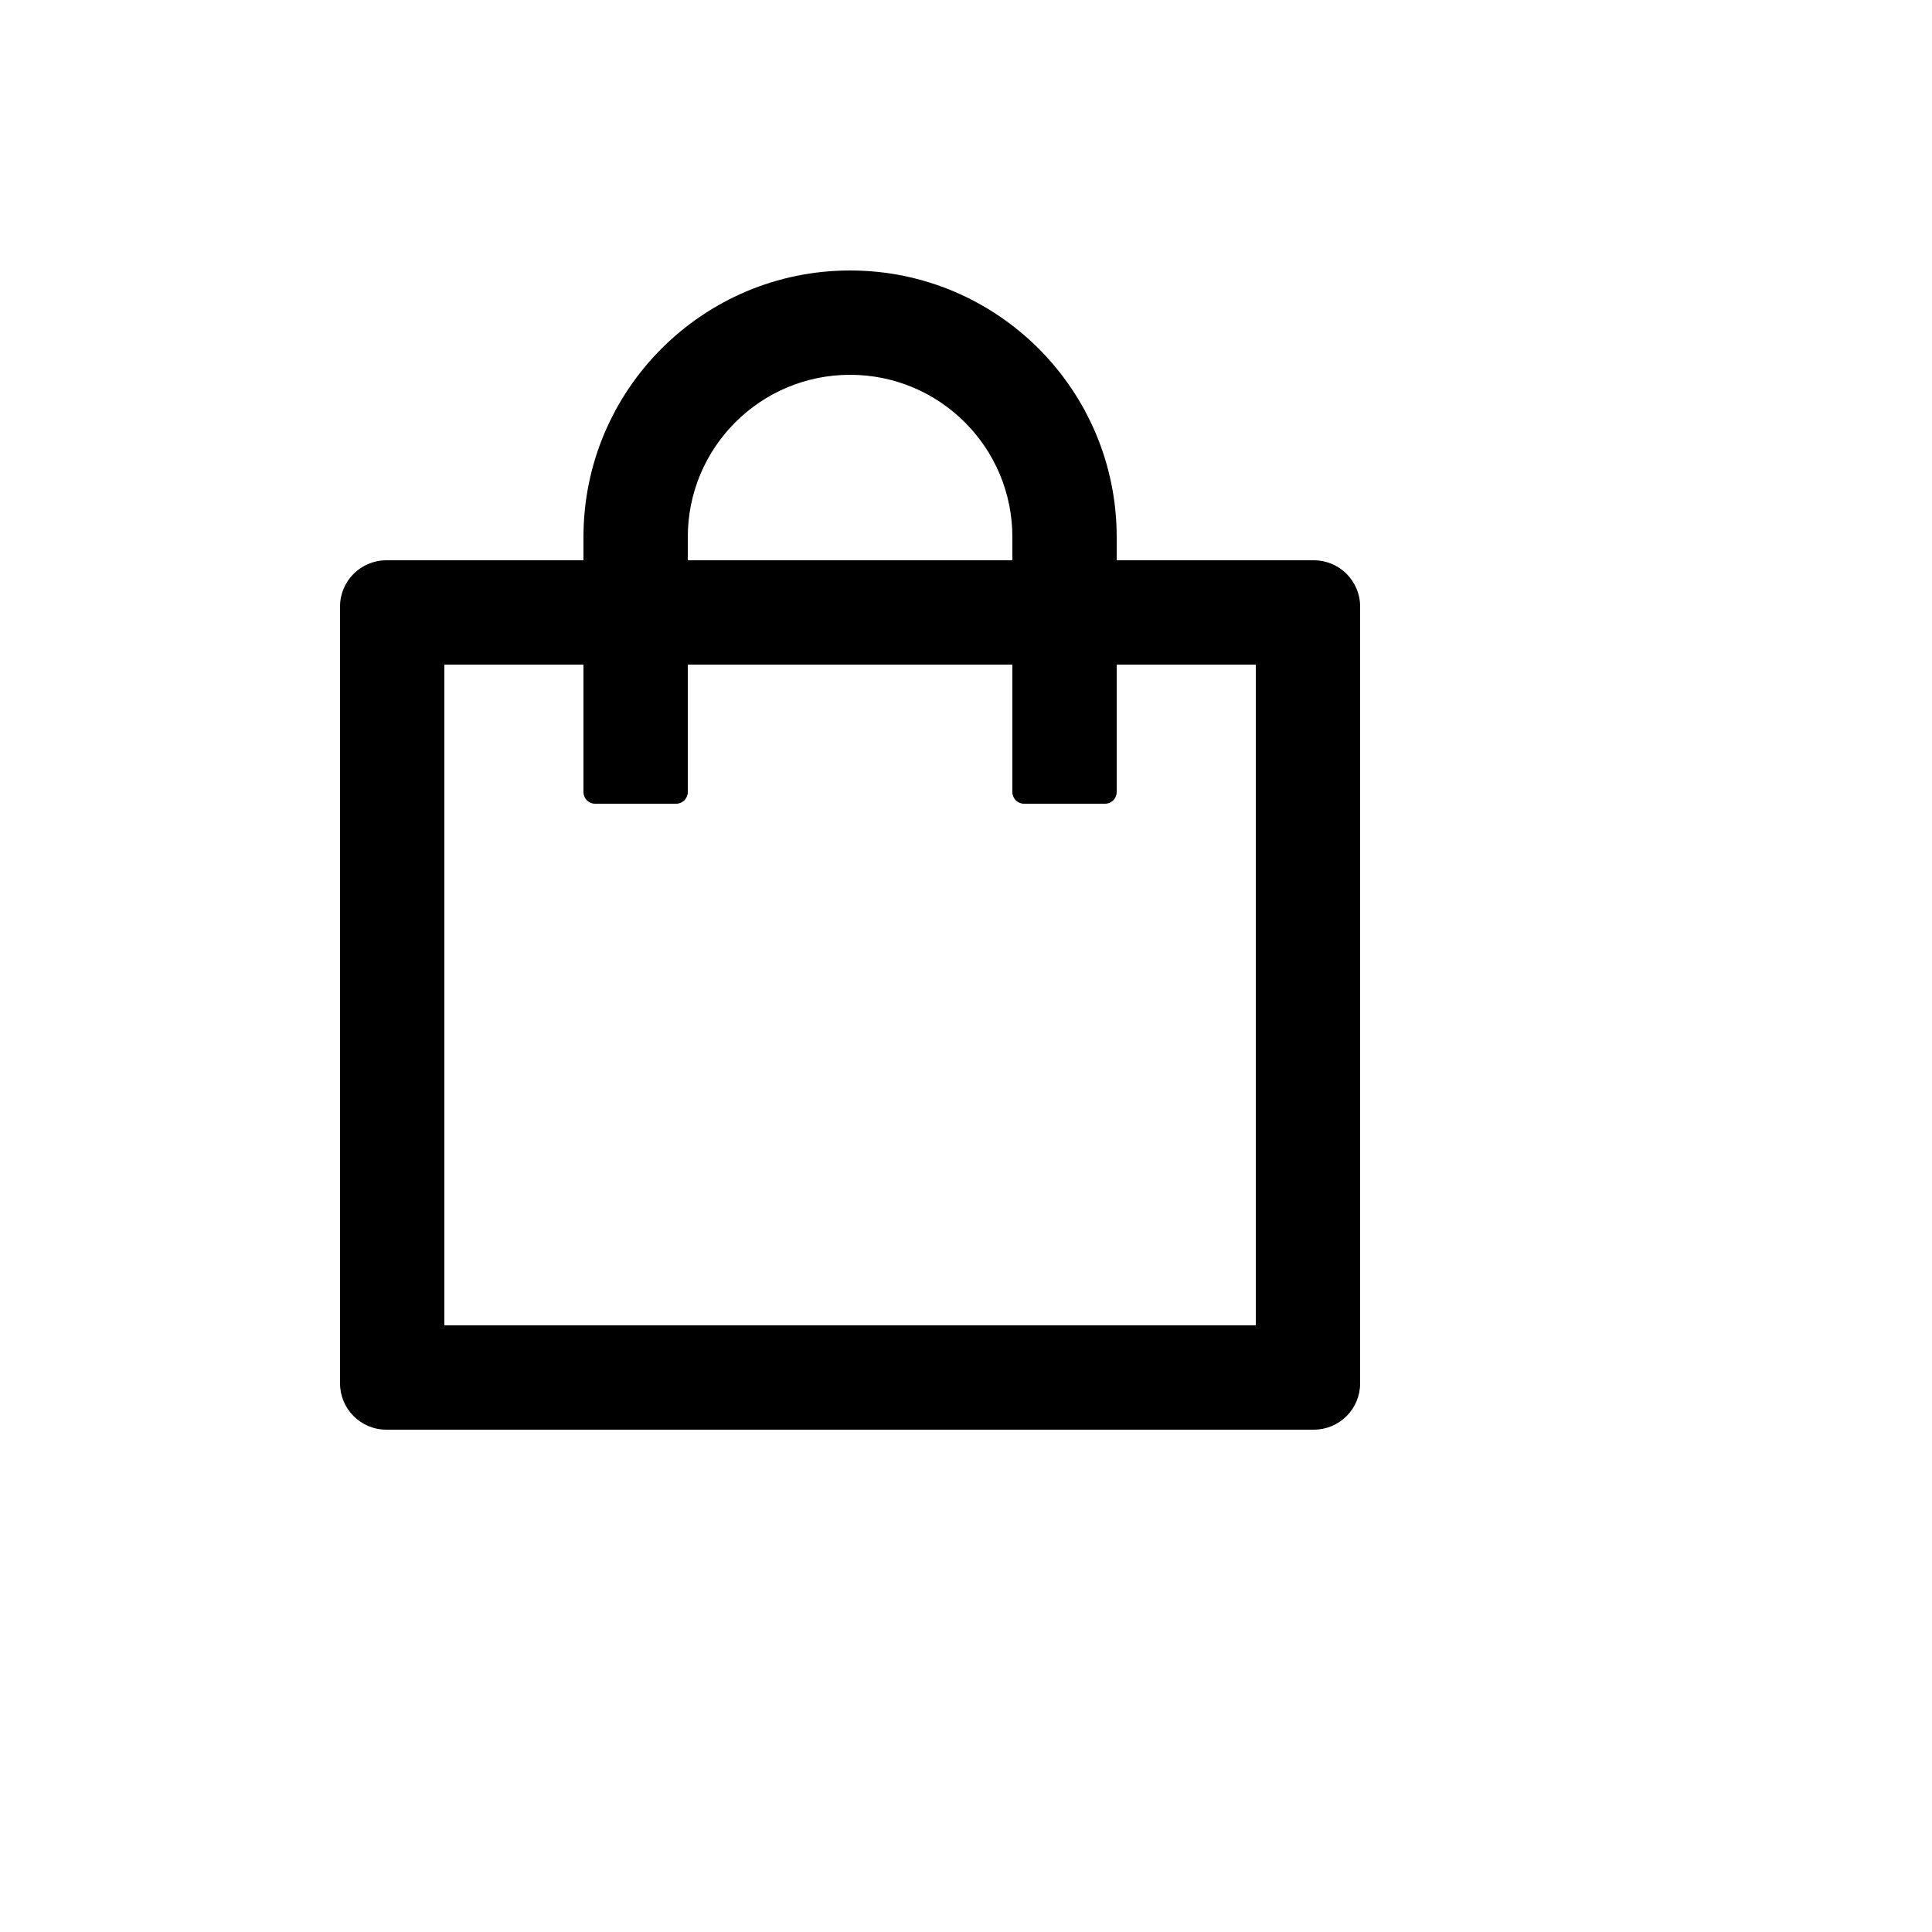 <svg xmlns="http://www.w3.org/2000/svg" version="1.1" xmlns:xlink="http://www.w3.org/1999/xlink" width="100%" height="100%" id="svgWorkerArea" viewBox="-25 -25 625 625" xmlns:idraw="https://idraw.muisca.co" style="background: white;"><defs id="defsdoc"><pattern id="patternBool" x="0" y="0" width="10" height="10" patternUnits="userSpaceOnUse" patternTransform="rotate(35)"><circle cx="5" cy="5" r="4" style="stroke: none;fill: #ff000070;"></circle></pattern></defs><g id="fileImp-391927921" class="cosito"><path id="pathImp-52578406" class="grouped" d="M400 156.25C400 156.25 336.25 156.25 336.25 156.25 336.25 156.25 336.25 148.75 336.25 148.75 336.25 101.125 297.625 62.5 250 62.5 202.375 62.5 163.75 101.125 163.75 148.75 163.75 148.75 163.75 156.25 163.75 156.25 163.75 156.25 100 156.25 100 156.25 91.703 156.25 85 162.953 85 171.25 85 171.25 85 422.5 85 422.5 85 430.797 91.703 437.5 100 437.5 100 437.5 400 437.5 400 437.5 408.297 437.5 415 430.797 415 422.5 415 422.5 415 171.25 415 171.25 415 162.953 408.297 156.25 400 156.25 400 156.25 400 156.25 400 156.25M197.5 148.75C197.5 119.734 220.984 96.25 250 96.25 279.016 96.25 302.5 119.734 302.5 148.75 302.5 148.75 302.5 156.25 302.5 156.25 302.5 156.25 197.5 156.25 197.5 156.25 197.5 156.25 197.5 148.75 197.5 148.75 197.5 148.75 197.5 148.75 197.5 148.75M381.25 403.75C381.25 403.75 118.75 403.75 118.75 403.75 118.75 403.75 118.75 190 118.75 190 118.75 190 163.75 190 163.75 190 163.75 190 163.75 231.25 163.75 231.25 163.75 233.312 165.438 235 167.5 235 167.5 235 193.75 235 193.75 235 195.812 235 197.5 233.312 197.5 231.25 197.5 231.25 197.5 190 197.5 190 197.5 190 302.5 190 302.5 190 302.5 190 302.5 231.25 302.5 231.25 302.5 233.312 304.188 235 306.25 235 306.25 235 332.5 235 332.5 235 334.562 235 336.25 233.312 336.25 231.25 336.25 231.25 336.25 190 336.25 190 336.25 190 381.25 190 381.25 190 381.25 190 381.25 403.75 381.25 403.75 381.25 403.75 381.25 403.75 381.25 403.75"></path></g></svg>